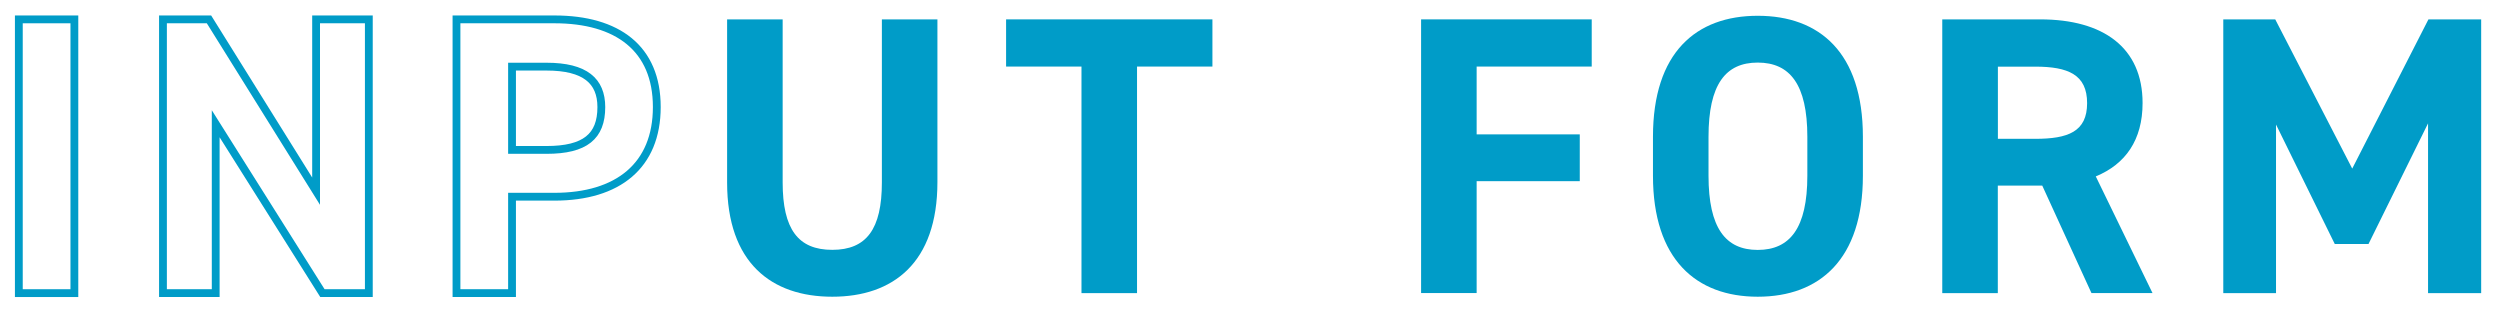 <svg xmlns="http://www.w3.org/2000/svg" width="320" height="40" viewBox="0 0 320 40">
    <path d="m9.52,37.52H2.41V2.48h7.11v35.04Z" style="fill:none;stroke:#009cc8;stroke-miterlimit:10"/>
    <path d="m47.21,2.48v35.04h-5.94l-13.66-21.68v21.68h-6.75V2.48h5.89l13.71,21.99V2.48h6.75Z" style="fill:none;stroke:#009cc8;stroke-miterlimit:10"/>
    <path d="m65.54,25.18v12.34h-7.11V2.48h12.54c8.07,0,13.1,3.71,13.1,11.22s-4.98,11.48-13.1,11.48h-5.43Zm4.42-5.99c4.93,0,7.01-1.73,7.01-5.48,0-3.35-2.08-5.18-7.01-5.18h-4.42v10.66h4.42Z" style="fill:none;stroke:#009cc8;stroke-miterlimit:10"/>
    <path d="m119.99,2.48v20.82c0,10.36-5.69,14.68-13.46,14.68s-13.46-4.32-13.46-14.62V2.48h7.11v20.87c0,5.99,1.98,8.63,6.35,8.63s6.35-2.64,6.35-8.63V2.48h7.11Z" style="fill:#009cc8;stroke-width:0px"/>
    <path d="m155.19,2.48v6.04h-9.65v29h-7.11V8.52h-9.65V2.48h26.41Z" style="fill:#009cc8;stroke-width:0px"/>
    <path d="m203.74,2.48v6.04h-14.73v8.68h13.2v5.99h-13.2v14.32h-7.11V2.48h21.84Z" style="fill:#009cc8;stroke-width:0px"/>
    <path d="m224.99,37.98c-7.87,0-13.41-4.77-13.41-15.49v-4.98c0-10.82,5.54-15.49,13.41-15.49s13.46,4.67,13.46,15.49v4.98c0,10.71-5.54,15.49-13.46,15.49Zm-6.3-15.49c0,6.7,2.18,9.5,6.3,9.5s6.35-2.79,6.35-9.5v-4.98c0-6.7-2.23-9.5-6.35-9.5s-6.3,2.79-6.3,9.5v4.98Z" style="fill:#009cc8;stroke-width:0px"/>
    <path d="m267.71,37.52l-6.3-13.76h-5.69v13.76h-7.11V2.48h12.54c8.07,0,13.1,3.61,13.1,10.71,0,4.72-2.18,7.82-5.99,9.39l7.26,14.93h-7.82Zm-7.21-19.75c4.21,0,6.65-.91,6.65-4.57s-2.44-4.67-6.65-4.67h-4.77v9.24h4.77Z" style="fill:#009cc8;stroke-width:0px"/>
    <path d="m301.09,21.57l9.75-19.09h6.75v35.04h-6.8V15.79l-7.62,15.44h-4.32l-7.52-15.29v21.58h-6.75V2.48h6.65l9.85,19.09Z" style="fill:#009cc8;stroke-width:0px"/>
    <rect width="320" height="40" style="fill:none;stroke-width:0px"/>
</svg>
